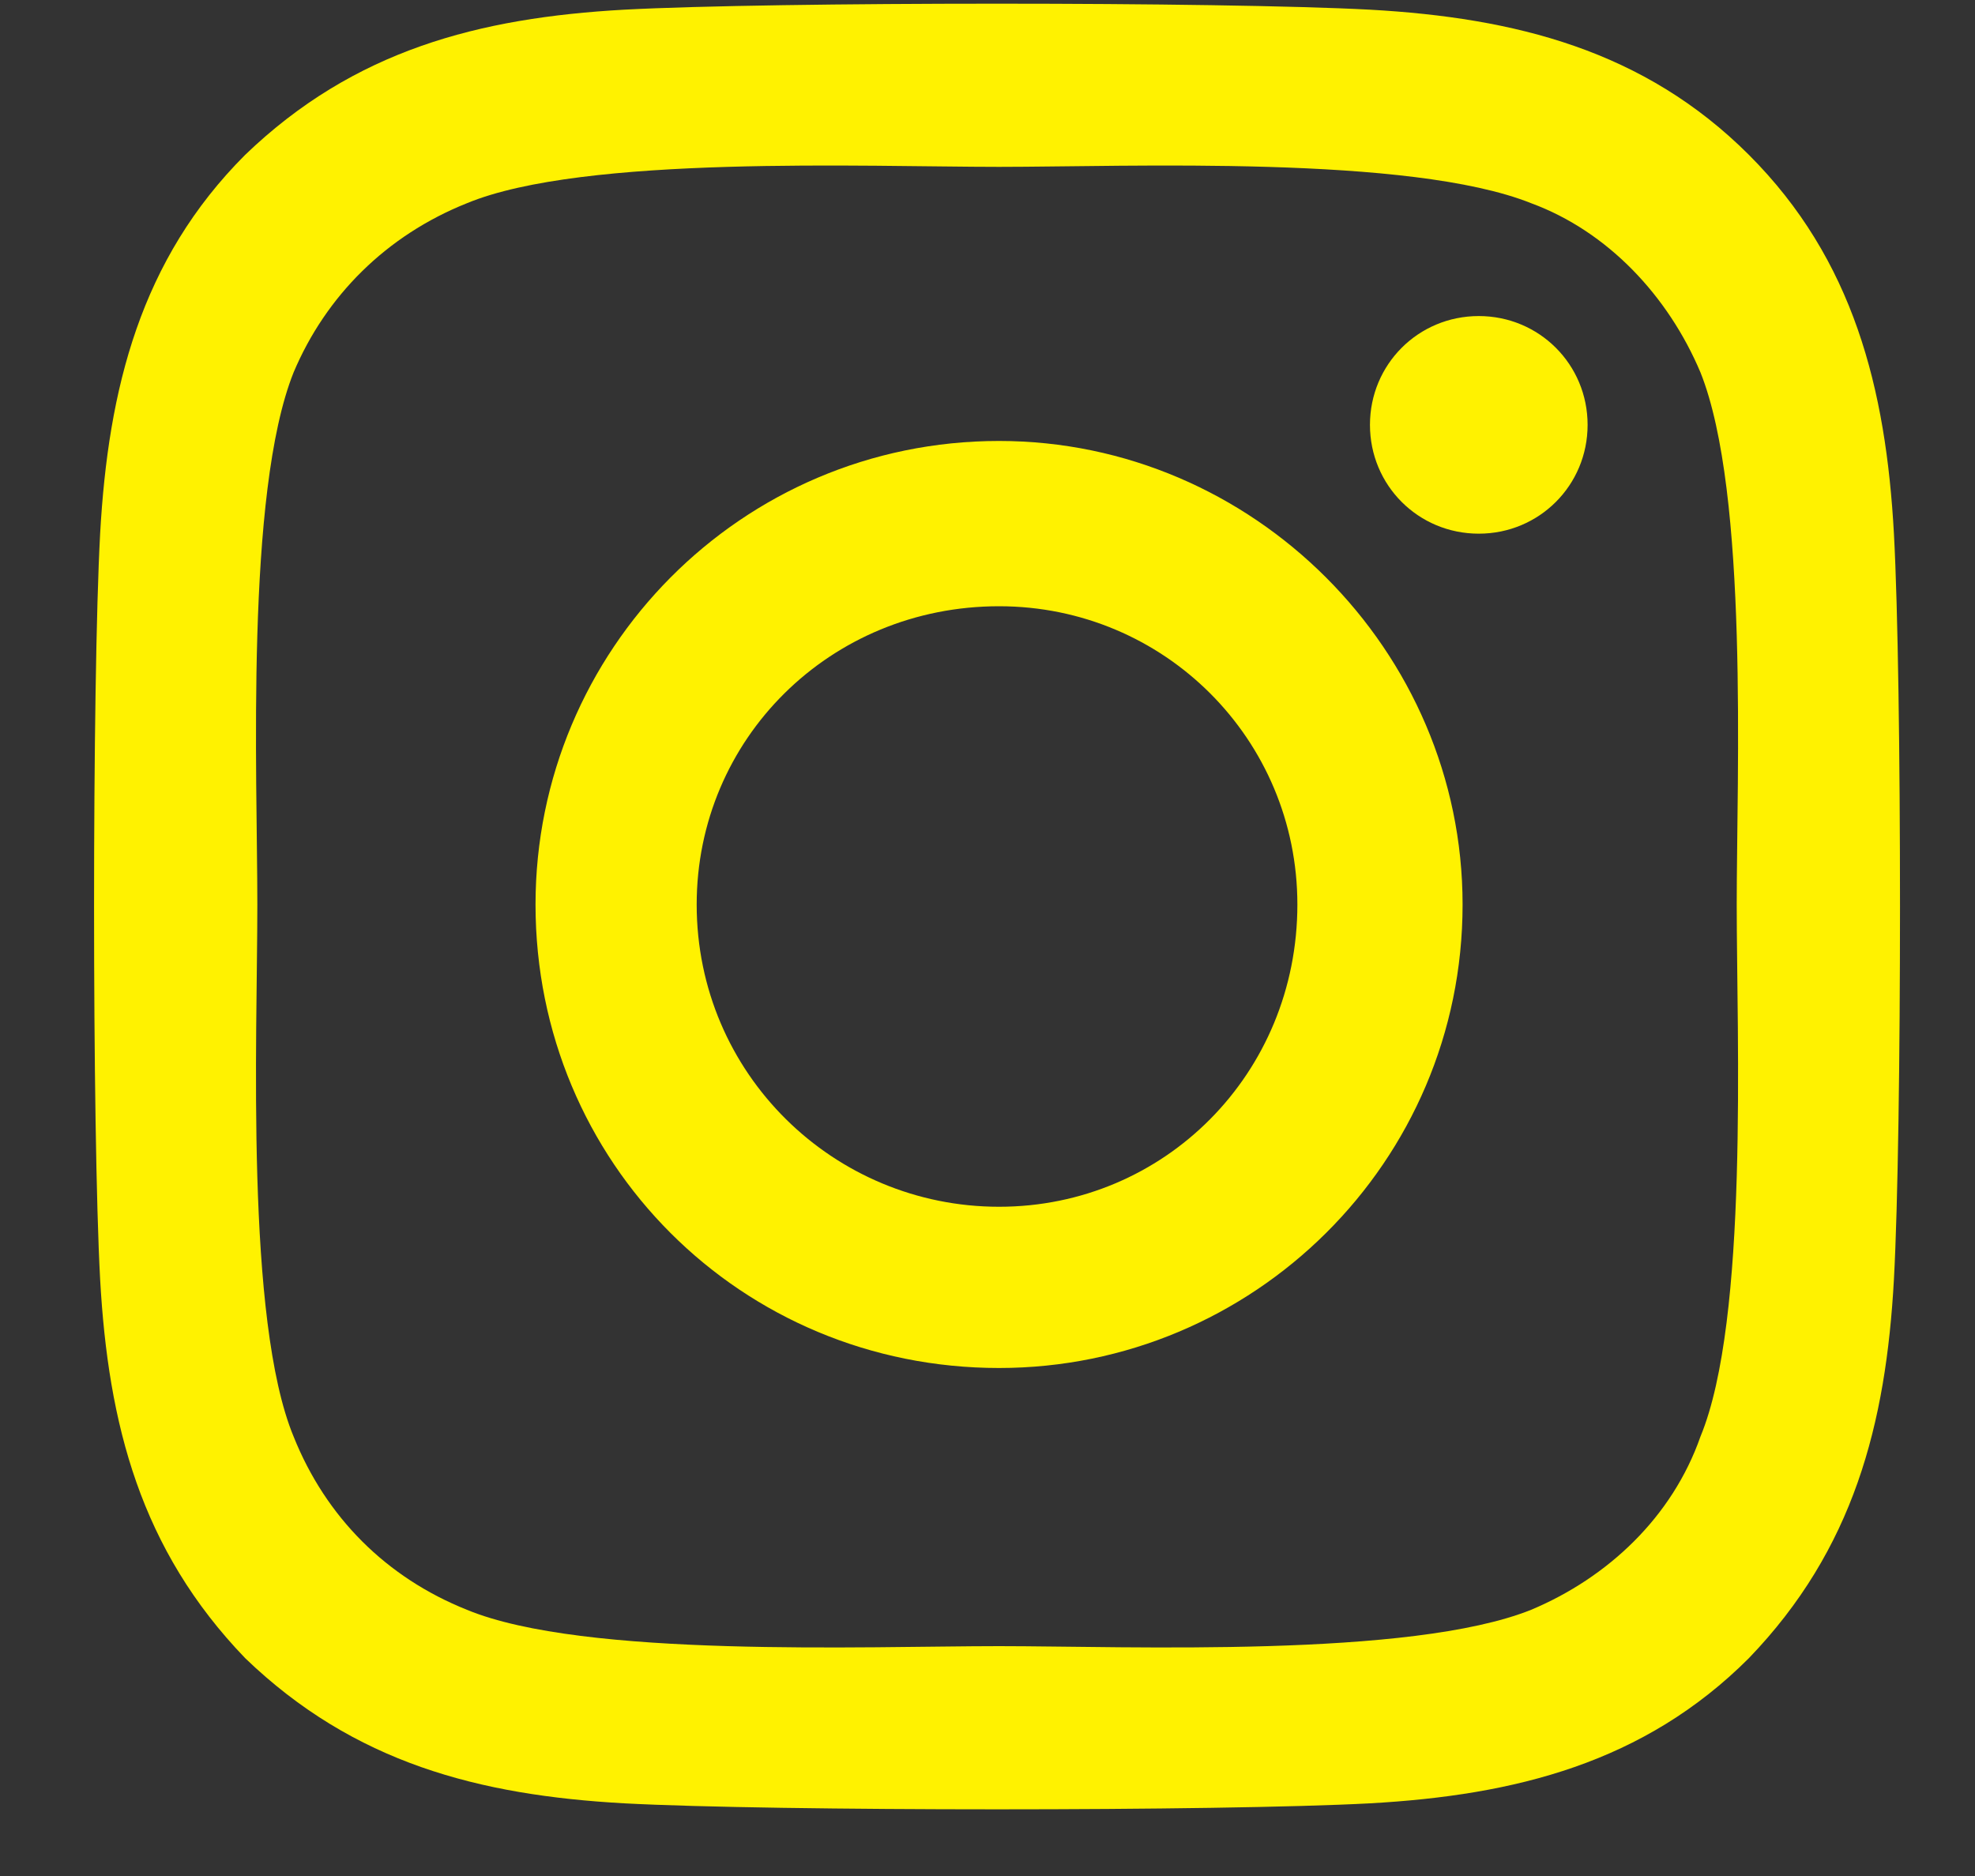<svg width="20" height="19" viewBox="0 0 20 19" fill="none" xmlns="http://www.w3.org/2000/svg">
<rect x="0" y="0" width="20" height="19" fill="#333333" stroke="none"/>
<path d="M10.117 4.466C12.689 4.466 14.811 6.589 14.811 9.161C14.811 11.773 12.689 13.855 10.117 13.855C7.504 13.855 5.423 11.773 5.423 9.161C5.423 6.589 7.504 4.466 10.117 4.466ZM10.117 12.222C11.791 12.222 13.138 10.875 13.138 9.161C13.138 7.487 11.791 6.14 10.117 6.14C8.403 6.14 7.055 7.487 7.055 9.161C7.055 10.875 8.443 12.222 10.117 12.222ZM16.077 4.303C16.077 4.915 15.587 5.405 14.975 5.405C14.362 5.405 13.873 4.915 13.873 4.303C13.873 3.691 14.362 3.201 14.975 3.201C15.587 3.201 16.077 3.691 16.077 4.303ZM19.179 5.405C19.261 6.915 19.261 11.447 19.179 12.957C19.098 14.427 18.771 15.692 17.71 16.794C16.648 17.856 15.342 18.182 13.873 18.264C12.362 18.345 7.831 18.345 6.321 18.264C4.851 18.182 3.586 17.856 2.483 16.794C1.422 15.692 1.096 14.427 1.014 12.957C0.932 11.447 0.932 6.915 1.014 5.405C1.096 3.936 1.422 2.629 2.483 1.568C3.586 0.507 4.851 0.18 6.321 0.098C7.831 0.017 12.362 0.017 13.873 0.098C15.342 0.18 16.648 0.507 17.71 1.568C18.771 2.629 19.098 3.936 19.179 5.405ZM17.22 14.549C17.71 13.365 17.587 10.508 17.587 9.161C17.587 7.854 17.71 4.997 17.22 3.772C16.893 2.997 16.281 2.344 15.505 2.058C14.281 1.568 11.423 1.69 10.117 1.69C8.77 1.69 5.912 1.568 4.729 2.058C3.912 2.384 3.3 2.997 2.973 3.772C2.483 4.997 2.606 7.854 2.606 9.161C2.606 10.508 2.483 13.365 2.973 14.549C3.3 15.366 3.912 15.978 4.729 16.304C5.912 16.794 8.77 16.672 10.117 16.672C11.423 16.672 14.281 16.794 15.505 16.304C16.281 15.978 16.934 15.366 17.22 14.549Z" fill="#FFF200"/>
</svg>

